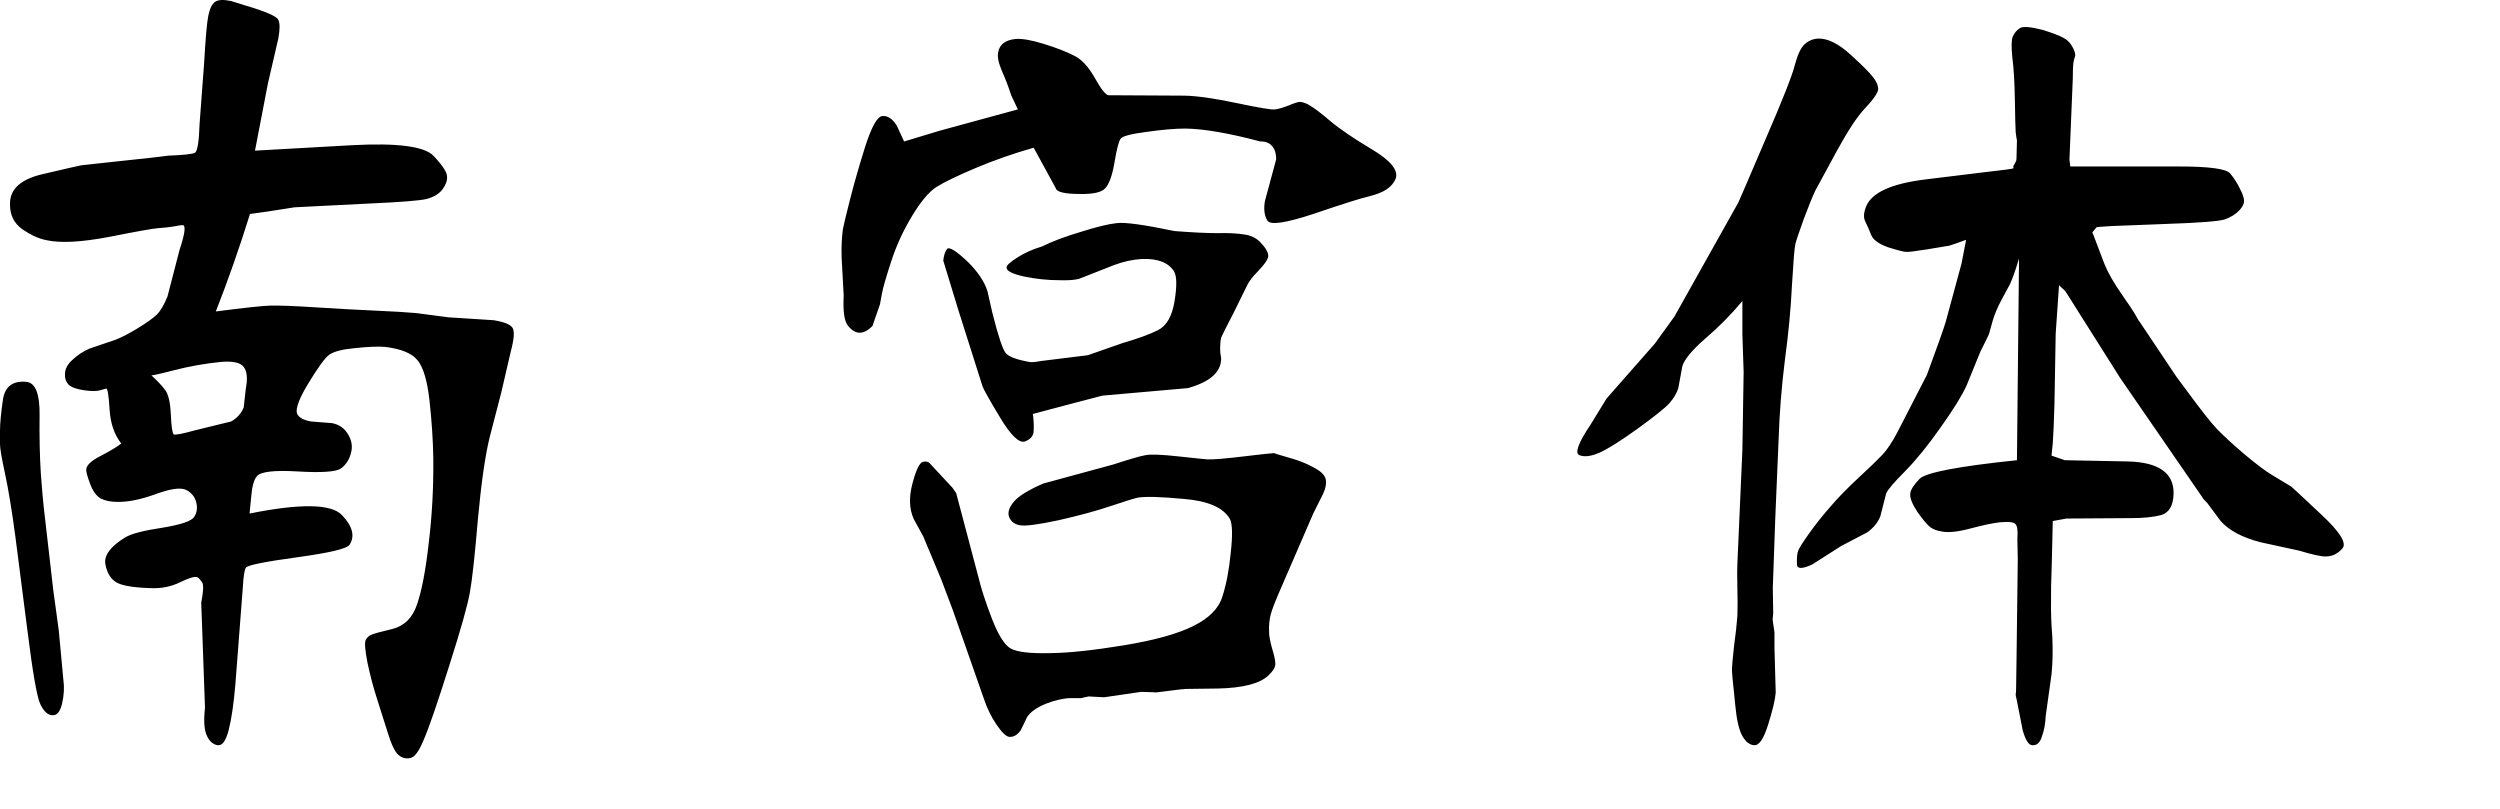 <?xml version="1.0" encoding="UTF-8" standalone="no"?>
<!-- Created with Inkscape (http://www.inkscape.org/) -->
<svg
   xmlns:dc="http://purl.org/dc/elements/1.1/"
   xmlns:cc="http://web.resource.org/cc/"
   xmlns:rdf="http://www.w3.org/1999/02/22-rdf-syntax-ns#"
   xmlns:svg="http://www.w3.org/2000/svg"
   xmlns="http://www.w3.org/2000/svg"
   xmlns:sodipodi="http://inkscape.sourceforge.net/DTD/sodipodi-0.dtd"
   xmlns:inkscape="http://www.inkscape.org/namespaces/inkscape"
   width="527.38pt"
   height="170.645pt"
   id="svg2"
   sodipodi:version="0.32"
   inkscape:version="0.43"
   version="1.0"
   sodipodi:docbase="/mnt/hdb1/Docs/Weiji/-Yuyanxue/Zhongwen Ziti"
   sodipodi:docname="nangongti.svg">
  <defs
     id="defs4" />
  <sodipodi:namedview
     id="base"
     pagecolor="#ffffff"
     bordercolor="#666666"
     borderopacity="1.0"
     inkscape:pageopacity="1"
     inkscape:pageshadow="2"
     inkscape:zoom="0.98994949"
     inkscape:cx="357.57836"
     inkscape:cy="84.883526"
     inkscape:document-units="px"
     inkscape:current-layer="layer1"
     inkscape:window-width="1016"
     inkscape:window-height="681"
     inkscape:window-x="0"
     inkscape:window-y="0" />
  <g
     inkscape:label="Layer 1"
     inkscape:groupmode="layer"
     id="layer1">
    <path
       style="font-size:240px;font-style:normal;font-variant:normal;font-weight:normal;font-stretch:normal;text-align:start;line-height:100%;writing-mode:lr-tb;text-anchor:start;fill:#000000;fill-opacity:1;stroke:none;stroke-width:1px;stroke-linecap:butt;stroke-linejoin:miter;stroke-opacity:1;font-family:FZPangTouYu-M24S"
       d="M 71.719,42.372 L 98.906,40.848 C 111.797,40.145 119.492,41.161 121.992,43.895 C 124.492,46.551 125.742,48.465 125.742,49.637 C 125.82,50.809 125.39,52.02 124.453,53.27 C 123.516,54.52 122.031,55.419 120,55.965 C 118.047,56.434 112.617,56.864 103.711,57.254 L 82.852,58.309 L 75.352,59.481 L 70.313,60.184 C 67.344,69.715 64.141,78.856 60.703,87.606 C 68.516,86.59 73.555,86.044 75.82,85.965 C 78.242,85.887 82.5,86.044 88.594,86.434 C 94.687,86.825 100.351,87.137 105.586,87.372 C 110.898,87.606 114.766,87.84 117.188,88.075 L 126.094,89.247 L 138.867,90.067 C 141.758,90.536 143.515,91.239 144.141,92.176 C 144.765,93.114 144.609,95.34 143.672,98.856 L 140.977,110.457 L 137.695,123.114 C 136.445,128.27 135.351,135.926 134.414,146.083 C 133.555,156.239 132.812,163.036 132.188,166.473 C 131.64,169.833 129.687,176.786 126.328,187.333 C 122.969,197.957 120.586,204.872 119.18,208.075 C 117.851,211.356 116.562,213.075 115.313,213.231 C 114.062,213.465 112.969,213.153 112.031,212.293 C 111.094,211.512 110.117,209.481 109.102,206.2 L 106.055,196.59 C 105.039,193.465 104.141,190.067 103.359,186.395 C 102.656,182.801 102.5,180.653 102.891,179.95 C 103.203,179.325 103.711,178.856 104.414,178.543 C 105.117,178.231 107.109,177.684 110.391,176.903 C 113.75,176.043 116.055,173.739 117.305,169.989 C 118.633,166.161 119.726,160.418 120.586,152.762 C 121.523,145.106 121.953,137.176 121.875,128.973 C 121.797,123.895 121.445,118.504 120.82,112.801 C 120.195,107.098 119.062,103.27 117.422,101.317 C 115.859,99.364 112.812,98.114 108.281,97.567 C 106.25,97.411 103.437,97.528 99.844,97.918 C 96.328,98.231 93.906,98.856 92.578,99.793 C 91.328,100.731 89.297,103.544 86.484,108.231 C 83.672,112.919 82.812,115.809 83.906,116.903 C 84.531,117.684 85.703,118.231 87.422,118.543 L 93.398,119.012 C 95.43,119.403 96.953,120.497 97.969,122.293 C 98.984,124.012 99.219,125.77 98.672,127.567 C 98.203,129.364 97.266,130.77 95.859,131.786 C 94.453,132.723 90.43,132.997 83.789,132.606 C 77.226,132.215 73.398,132.645 72.305,133.895 C 71.445,134.833 70.898,136.747 70.664,139.637 L 70.195,144.442 C 84.57,141.551 93.242,141.708 96.211,144.911 C 99.18,148.036 99.883,150.809 98.32,153.231 C 97.617,154.325 92.695,155.497 83.555,156.747 C 74.414,157.997 69.609,158.973 69.141,159.676 C 68.75,160.379 68.476,162.137 68.32,164.95 L 66.211,192.372 C 65.742,197.918 65.117,202.215 64.336,205.262 C 63.555,208.387 62.5,209.832 61.172,209.598 C 59.844,209.364 58.828,208.426 58.125,206.786 C 57.422,205.223 57.266,202.645 57.656,199.051 L 56.602,169.52 C 57.226,166.317 57.305,164.403 56.836,163.778 C 56.367,163.075 55.937,162.606 55.547,162.372 C 54.844,162.059 53.203,162.528 50.625,163.778 C 48.125,165.028 45.312,165.575 42.188,165.418 C 37.422,165.262 34.258,164.715 32.695,163.778 C 31.133,162.84 30.117,161.161 29.648,158.739 C 29.18,156.239 31.055,153.7 35.273,151.122 C 36.992,150.106 40.469,149.208 45.703,148.426 C 50.937,147.567 53.906,146.551 54.609,145.379 C 55.391,144.208 55.586,142.84 55.195,141.278 C 54.805,139.715 53.828,138.543 52.266,137.762 C 50.703,137.059 47.812,137.489 43.594,139.051 C 39.453,140.536 35.898,141.239 32.93,141.161 C 31.133,141.161 29.609,140.848 28.359,140.223 C 27.109,139.52 26.094,138.114 25.313,136.004 C 24.531,133.895 24.18,132.567 24.258,132.02 C 24.336,130.848 25.664,129.598 28.242,128.27 C 30.82,126.942 32.773,125.77 34.102,124.754 C 32.148,122.254 31.055,119.051 30.82,115.145 C 30.586,111.239 30.273,109.286 29.883,109.286 L 28.242,109.754 C 27.305,110.067 25.742,110.067 23.555,109.754 C 21.445,109.442 20,108.895 19.219,108.114 C 18.516,107.333 18.203,106.356 18.281,105.184 C 18.281,103.778 18.984,102.45 20.391,101.2 C 21.797,99.872 23.398,98.817 25.195,98.036 L 32.461,95.575 C 34.258,94.872 36.367,93.778 38.789,92.293 C 41.211,90.809 42.969,89.559 44.063,88.543 C 45.156,87.45 46.172,85.731 47.109,83.387 L 50.508,70.262 C 51.914,66.044 52.266,63.739 51.563,63.348 C 51.25,63.27 50.351,63.387 48.867,63.7 C 47.383,63.934 45.937,64.09 44.531,64.168 C 43.203,64.247 38.594,65.067 30.703,66.629 C 22.891,68.114 17.031,68.426 13.125,67.567 C 11.016,67.176 8.75,66.161 6.328,64.52 C 3.906,62.801 2.734,60.379 2.813,57.254 C 2.812,53.114 5.937,50.34 12.188,48.934 C 18.516,47.45 22.109,46.63 22.969,46.473 L 43.594,44.247 L 47.344,43.778 C 51.641,43.622 54.141,43.348 54.844,42.958 C 55.547,42.489 55.976,39.794 56.133,34.872 L 57.422,17.645 C 57.812,10.692 58.203,6.278 58.594,4.403 C 58.984,2.45 59.609,1.161 60.469,0.536 C 61.328,-0.089 62.851,-0.167 65.039,0.301 L 68.789,1.473 C 74.648,3.192 77.812,4.559 78.281,5.575 C 78.75,6.512 78.75,8.27 78.281,10.848 L 75.352,23.504 L 71.719,42.372 L 71.719,42.372 M 42.539,105.536 C 44.18,107.02 45.469,108.387 46.406,109.637 C 47.344,110.809 47.891,113.114 48.047,116.551 C 48.203,119.989 48.477,121.864 48.867,122.176 C 49.258,122.411 51.289,122.02 54.961,121.004 L 65.039,118.543 C 66.758,117.528 67.93,116.2 68.555,114.559 L 69.141,109.286 L 69.375,107.762 C 69.609,105.419 69.219,103.778 68.203,102.84 C 67.187,101.903 65.195,101.551 62.227,101.786 C 57.617,102.254 53.203,103.036 48.984,104.129 C 44.766,105.223 42.617,105.692 42.539,105.536 M 12.305,142.684 L 15,166.122 L 16.523,177.254 L 17.813,191.083 C 18.125,193.348 18.008,195.614 17.461,197.879 C 16.914,200.223 15.977,201.317 14.648,201.161 C 13.398,201.082 12.305,200.067 11.367,198.114 C 10.43,196.239 9.219,189.364 7.734,177.489 L 4.336,151.004 C 3.32,143.426 2.344,137.489 1.406,133.192 C 0.469,128.817 -1.3509521e-05,126.083 3.4490479e-05,124.989 C -1.3509521e-05,123.895 -1.3509521e-05,122.645 3.4490479e-05,121.239 C -1.3509521e-05,119.129 0.273,116.2 0.82,112.45 C 1.367,108.7 3.594,107.02 7.5,107.411 C 10,107.723 11.211,110.848 11.133,116.786 C 11.055,122.645 11.172,128.114 11.484,133.192 C 11.875,138.27 12.148,141.434 12.305,142.684 M 286.289,30.77 L 284.414,26.786 C 283.633,24.364 282.734,22.02 281.719,19.754 C 280.781,17.489 280.469,15.77 280.781,14.598 C 281.172,12.489 282.773,11.278 285.586,10.965 C 287.461,10.809 290.156,11.278 293.672,12.372 C 297.187,13.465 300,14.559 302.109,15.653 C 304.219,16.669 306.172,18.778 307.969,21.981 C 309.766,25.184 311.055,26.786 311.836,26.786 L 333.164,26.903 C 336.758,26.981 341.68,27.684 347.93,29.012 C 354.258,30.34 357.812,30.926 358.594,30.77 C 359.453,30.692 360.703,30.34 362.344,29.715 C 363.984,29.012 365.078,28.661 365.625,28.661 C 366.64,28.739 367.656,29.13 368.672,29.833 C 369.765,30.458 371.601,31.864 374.18,34.051 C 376.758,36.239 380.664,38.895 385.898,42.02 C 391.133,45.145 393.359,47.88 392.578,50.223 C 392.109,51.395 391.25,52.411 390,53.27 C 388.828,54.051 387.148,54.715 384.961,55.262 C 382.851,55.731 377.773,57.333 369.727,60.067 C 361.758,62.723 357.344,63.387 356.484,62.059 C 355.625,60.653 355.39,58.817 355.781,56.551 L 358.945,44.833 C 358.945,43.817 358.789,42.919 358.477,42.137 C 357.695,40.497 356.367,39.715 354.492,39.793 C 345.664,37.45 338.633,36.239 333.398,36.161 C 330.508,36.161 326.875,36.473 322.5,37.098 C 318.203,37.645 315.781,38.27 315.234,38.973 C 314.687,39.676 314.101,41.903 313.477,45.653 C 312.851,49.325 311.992,51.747 310.898,52.918 C 309.883,54.09 307.5,54.637 303.75,54.559 C 299.453,54.559 297.187,54.012 296.953,52.918 L 290.742,41.551 C 284.961,43.192 279.492,45.106 274.336,47.293 C 269.18,49.481 265.547,51.239 263.438,52.567 C 261.328,53.895 259.023,56.63 256.523,60.77 C 254.023,64.911 252.07,69.169 250.664,73.543 C 249.258,77.84 248.398,80.809 248.086,82.45 L 247.5,85.614 L 245.391,91.708 C 242.891,94.208 240.625,94.208 238.594,91.708 C 237.5,90.536 237.07,87.684 237.305,83.153 L 236.719,72.372 C 236.641,69.481 236.758,66.864 237.07,64.52 C 237.227,63.583 237.891,60.809 239.063,56.2 C 240.234,51.59 241.68,46.551 243.398,41.083 C 245.195,35.536 246.797,32.723 248.203,32.645 C 249.609,32.489 250.937,33.348 252.188,35.223 L 254.297,39.793 L 264.375,36.747 L 286.289,30.77 M 267.891,137.176 L 268.945,138.7 L 275.273,162.606 C 275.977,165.575 277.227,169.403 279.023,174.09 C 280.82,178.7 282.578,181.473 284.297,182.411 C 286.094,183.426 289.883,183.856 295.664,183.7 C 300.898,183.622 307.773,182.879 316.289,181.473 C 324.805,180.067 331.25,178.27 335.625,176.083 C 340.078,173.895 342.812,171.122 343.828,167.762 C 344.922,164.403 345.703,160.301 346.172,155.458 C 346.719,150.536 346.641,147.372 345.938,145.965 C 344.062,142.762 339.766,140.887 333.047,140.34 C 326.406,139.715 322.031,139.598 319.922,139.989 C 318.906,140.223 316.406,141.004 312.422,142.333 C 308.516,143.661 303.633,144.989 297.773,146.317 C 291.992,147.567 288.32,148.036 286.758,147.723 C 285.273,147.411 284.297,146.629 283.828,145.379 C 283.359,144.129 283.828,142.684 285.234,141.043 C 286.562,139.481 289.297,137.801 293.438,136.004 L 313.242,130.614 C 317.773,129.129 320.742,128.27 322.148,128.036 C 323.555,127.723 326.719,127.84 331.641,128.387 C 336.641,128.934 339.297,129.208 339.609,129.208 C 341.094,129.286 344.453,129.012 349.688,128.387 C 354.922,127.762 357.812,127.45 358.359,127.45 C 358.437,127.528 359.844,127.958 362.578,128.739 C 365.39,129.52 367.734,130.458 369.609,131.551 C 371.562,132.567 372.656,133.661 372.891,134.833 C 373.125,135.926 372.89,137.254 372.188,138.817 L 369.375,144.442 L 360.703,164.481 C 358.906,168.543 357.812,171.317 357.422,172.801 C 357.031,174.286 356.875,175.926 356.953,177.723 C 356.953,178.817 357.226,180.34 357.773,182.293 C 358.398,184.325 358.711,185.77 358.711,186.629 C 358.789,187.567 358.125,188.7 356.719,190.028 C 354.297,192.293 349.57,193.504 342.539,193.661 L 333.398,193.778 C 332.93,193.856 332.5,193.895 332.109,193.895 L 325.547,194.715 C 325.234,194.793 324.961,194.793 324.727,194.715 L 320.977,194.598 L 310.547,196.122 C 310.078,196.122 309.336,196.082 308.32,196.004 C 307.383,195.926 306.68,195.887 306.211,195.887 L 304.102,196.356 L 301.055,196.356 C 298.945,196.434 296.601,196.981 294.023,197.997 C 291.445,199.09 289.727,200.34 288.867,201.747 L 287.109,205.379 C 286.172,206.707 285.117,207.332 283.945,207.254 C 283.086,207.254 281.875,206.122 280.313,203.856 C 278.828,201.668 277.656,199.286 276.797,196.708 L 268.008,171.629 C 266.836,168.504 265.742,165.614 264.727,162.958 L 261.797,155.926 C 260.703,153.348 260,151.668 259.688,150.887 L 256.992,145.965 C 255.742,143.153 255.625,139.833 256.641,136.004 C 257.656,132.176 258.633,130.145 259.57,129.911 C 260.508,129.676 261.211,129.872 261.68,130.497 L 267.891,137.176 L 267.891,137.176 M 265.313,73.309 C 265.469,71.825 265.82,70.731 266.367,70.028 C 266.992,69.325 268.984,70.575 272.344,73.778 C 275.078,76.512 276.875,79.208 277.734,81.864 L 279.141,88.075 C 280.781,94.559 282.031,98.309 282.891,99.325 C 283.75,100.34 285.937,101.161 289.453,101.786 C 290,101.942 291.094,101.864 292.734,101.551 L 305.977,99.911 L 315.703,96.512 C 320,95.262 323.32,94.051 325.664,92.879 C 328.086,91.708 329.648,89.012 330.352,84.793 C 331.055,80.497 331.016,77.684 330.234,76.356 C 328.672,73.856 325.664,72.684 321.211,72.84 C 318.555,72.997 315.898,73.583 313.242,74.598 L 303.398,78.465 C 301.992,78.778 300.195,78.895 298.008,78.817 C 294.726,78.817 291.367,78.465 287.93,77.762 C 284.57,76.981 282.969,76.122 283.125,75.184 C 283.125,74.637 284.102,73.739 286.055,72.489 C 288.086,71.161 290.43,70.106 293.086,69.325 C 295.898,67.919 299.531,66.551 303.984,65.223 C 308.437,63.817 311.797,62.997 314.063,62.762 C 316.328,62.45 321.758,63.192 330.352,64.989 C 335.351,65.379 339.336,65.575 342.305,65.575 C 345.273,65.497 347.773,65.614 349.805,65.926 C 351.836,66.161 353.476,66.981 354.727,68.387 C 355.976,69.715 356.64,70.848 356.719,71.786 C 356.875,72.645 355.82,74.247 353.555,76.59 C 352.461,77.684 351.601,78.778 350.977,79.872 L 347.109,87.723 C 344.922,91.942 343.711,94.364 343.477,94.989 C 343.32,95.614 343.242,96.2 343.242,96.747 C 343.164,97.528 343.164,98.387 343.242,99.325 C 343.398,100.184 343.476,100.731 343.477,100.965 C 343.398,104.715 340.273,107.45 334.102,109.168 L 310.078,111.278 L 301.992,113.387 L 290.508,116.434 C 290.742,118.075 290.82,119.637 290.742,121.122 C 290.742,122.528 289.922,123.543 288.281,124.168 C 286.641,124.715 284.297,122.45 281.25,117.372 C 278.203,112.294 276.562,109.364 276.328,108.582 L 269.531,87.137 L 265.313,73.309 M 451.875,112.098 L 465.469,96.629 L 470.977,89.012 L 488.906,57.02 C 489.219,56.395 491.758,50.497 496.523,39.325 C 501.367,28.153 504.141,21.122 504.844,18.231 C 505.625,15.34 506.523,13.426 507.539,12.489 C 508.633,11.473 509.922,10.926 511.406,10.848 C 514.062,10.77 517.07,12.255 520.43,15.301 C 523.789,18.348 525.898,20.458 526.758,21.629 C 527.695,22.723 528.203,23.817 528.281,24.911 C 528.359,25.926 527.031,27.88 524.297,30.77 C 522.266,32.958 519.687,36.903 516.563,42.606 C 513.437,48.309 511.445,51.981 510.586,53.622 C 509.805,55.262 508.711,57.958 507.305,61.708 C 505.977,65.379 505.195,67.723 504.961,68.739 C 504.727,69.754 504.414,73.583 504.023,80.223 C 503.711,86.786 503.047,93.817 502.031,101.317 C 501.094,108.817 500.508,116.2 500.273,123.465 L 499.336,145.614 L 498.633,165.418 L 498.75,172.45 C 498.594,173.778 498.555,174.52 498.633,174.676 L 499.102,177.84 C 499.102,178.387 499.102,179.833 499.102,182.176 L 499.453,194.833 C 499.297,196.786 498.594,199.754 497.344,203.739 C 496.094,207.801 494.766,209.754 493.359,209.598 C 492.109,209.52 491.016,208.661 490.078,207.02 C 489.141,205.379 488.477,202.528 488.086,198.465 L 487.617,193.778 C 487.383,191.668 487.227,189.989 487.148,188.739 C 487.148,187.489 487.344,185.145 487.734,181.708 C 488.203,178.348 488.516,175.497 488.672,173.153 C 488.75,171.122 488.75,168.504 488.672,165.301 C 488.594,162.02 488.594,159.754 488.672,158.504 L 490.078,126.629 L 490.43,104.598 L 490.078,94.051 L 490.078,84.676 C 486.875,88.504 483.398,92.02 479.648,95.223 C 475.977,98.426 473.828,101.004 473.203,102.957 L 472.031,109.286 C 471.562,110.692 470.742,112.059 469.57,113.387 C 468.477,114.637 465.508,117.02 460.664,120.536 C 455.898,123.973 452.305,126.239 449.883,127.332 C 447.539,128.348 445.664,128.583 444.258,128.036 C 442.852,127.489 443.906,124.598 447.422,119.364 L 451.875,112.098 L 451.875,112.098 M 505.43,158.973 C 505.352,157.02 505.469,155.653 505.781,154.872 C 506.094,154.09 507.109,152.489 508.828,150.067 C 510.547,147.645 512.5,145.184 514.688,142.684 C 516.875,140.106 519.57,137.333 522.773,134.364 C 525.977,131.395 528.203,129.247 529.453,127.918 C 530.781,126.512 532.187,124.403 533.672,121.59 L 541.992,105.418 C 545.039,97.137 546.797,92.176 547.266,90.536 L 551.719,74.129 L 553.008,67.45 C 550.664,68.309 549.101,68.856 548.32,69.09 C 547.539,69.247 545.43,69.598 541.992,70.145 C 538.555,70.692 536.601,70.926 536.133,70.848 C 535.508,70.848 533.828,70.419 531.094,69.559 C 528.437,68.622 526.836,67.45 526.289,66.043 C 525.742,64.637 525.195,63.387 524.648,62.293 C 524.102,61.2 524.18,59.794 524.883,58.075 C 526.445,54.169 532.031,51.63 541.641,50.458 L 557.93,48.465 C 563.633,47.84 566.445,47.45 566.367,47.293 C 566.289,47.059 566.25,46.903 566.25,46.825 L 567.07,45.301 C 567.148,45.145 567.187,44.755 567.188,44.129 L 567.305,39.442 C 567.226,39.208 567.109,38.465 566.953,37.215 C 566.875,35.965 566.797,32.919 566.719,28.075 C 566.641,23.153 566.406,19.208 566.016,16.239 C 565.703,13.192 565.742,11.2 566.133,10.262 C 566.601,9.247 567.266,8.465 568.125,7.918 C 568.984,7.372 571.094,7.528 574.453,8.387 C 577.266,9.247 579.219,9.989 580.313,10.614 C 581.406,11.161 582.226,11.942 582.773,12.958 C 583.398,13.973 583.711,14.872 583.711,15.653 C 583.633,15.809 583.476,16.356 583.242,17.293 C 583.086,18.153 583.008,19.794 583.008,22.215 L 582.07,44.95 L 582.305,46.825 L 612.891,46.825 C 621.484,46.825 626.289,47.489 627.305,48.817 C 628.398,50.145 629.297,51.551 630,53.036 C 630.781,54.52 631.172,55.653 631.172,56.434 C 631.25,57.215 630.82,58.114 629.883,59.129 C 628.867,60.223 627.5,61.083 625.781,61.708 C 624.062,62.254 618.476,62.684 609.023,62.997 L 593.906,63.583 C 591.172,63.739 589.766,63.856 589.688,63.934 L 588.516,65.34 C 588.594,65.653 588.672,65.848 588.75,65.926 L 591.914,74.247 C 592.93,76.747 594.531,79.559 596.719,82.684 C 598.906,85.809 600.273,87.879 600.82,88.895 C 601.367,89.911 601.68,90.419 601.758,90.418 L 612.188,106.004 L 615.234,110.106 C 619.14,115.418 621.914,118.934 623.555,120.653 C 625.195,122.372 627.695,124.676 631.055,127.567 C 634.492,130.458 637.187,132.489 639.141,133.661 L 644.414,136.825 C 644.726,137.059 647.539,139.676 652.852,144.676 C 658.164,149.598 660.156,152.801 658.828,154.286 C 657.5,155.77 655.976,156.512 654.258,156.512 C 653.086,156.59 650.547,156.043 646.641,154.872 L 635.859,152.528 C 630.703,151.2 626.953,149.208 624.609,146.551 L 620.859,141.512 C 619.922,140.575 619.453,140.028 619.453,139.872 L 596.367,106.356 L 580.898,81.864 L 579.141,80.223 L 578.203,93.817 L 577.852,113.739 C 577.695,118.973 577.539,122.606 577.383,124.637 L 577.031,128.153 L 580.781,129.442 L 598.594,129.793 C 607.187,130.028 611.445,133.036 611.367,138.817 C 611.289,142.254 610.078,144.286 607.734,144.911 C 605.469,145.458 602.773,145.731 599.648,145.731 L 581.25,145.848 L 577.383,146.551 C 577.226,153.973 577.07,160.067 576.914,164.833 C 576.836,169.598 576.875,173.27 577.031,175.848 L 577.266,179.364 C 577.422,183.192 577.344,186.629 577.031,189.676 L 575.391,201.395 C 575.312,203.504 574.961,205.418 574.336,207.137 C 573.789,208.934 572.851,209.754 571.523,209.598 C 570.586,209.52 569.726,208.153 568.945,205.497 L 567.188,196.59 C 567.109,196.356 567.07,196.161 567.07,196.004 C 566.992,195.926 566.953,195.692 566.953,195.301 C 567.031,194.911 567.07,194.364 567.07,193.661 L 567.188,185.458 L 567.539,157.333 L 567.422,151.59 C 567.578,149.403 567.422,148.036 566.953,147.489 C 566.562,146.864 565.078,146.668 562.5,146.903 C 560.469,147.137 557.695,147.723 554.18,148.661 C 550.664,149.598 547.969,149.872 546.094,149.481 C 544.687,149.247 543.594,148.817 542.813,148.192 C 542.031,147.567 540.859,146.161 539.297,143.973 C 537.812,141.708 537.148,139.989 537.305,138.817 C 537.383,137.801 538.242,136.434 539.883,134.715 C 541.601,132.918 550.742,131.161 567.305,129.442 L 567.891,72.723 C 566.875,76.083 566.016,78.504 565.313,79.989 L 562.969,84.325 C 561.797,86.512 560.937,88.583 560.391,90.536 C 559.844,92.489 559.531,93.622 559.453,93.934 C 559.375,94.169 558.555,95.848 556.992,98.973 L 553.125,108.465 C 551.797,111.356 549.375,115.262 545.859,120.184 C 542.422,125.106 539.101,129.208 535.898,132.489 C 532.695,135.692 530.898,137.801 530.508,138.817 L 528.867,145.262 C 528.164,146.981 526.953,148.465 525.234,149.715 L 517.852,153.583 L 509.766,158.739 C 507.109,159.989 505.664,160.067 505.43,158.973"
       id="text1335" />
  </g>
</svg>
